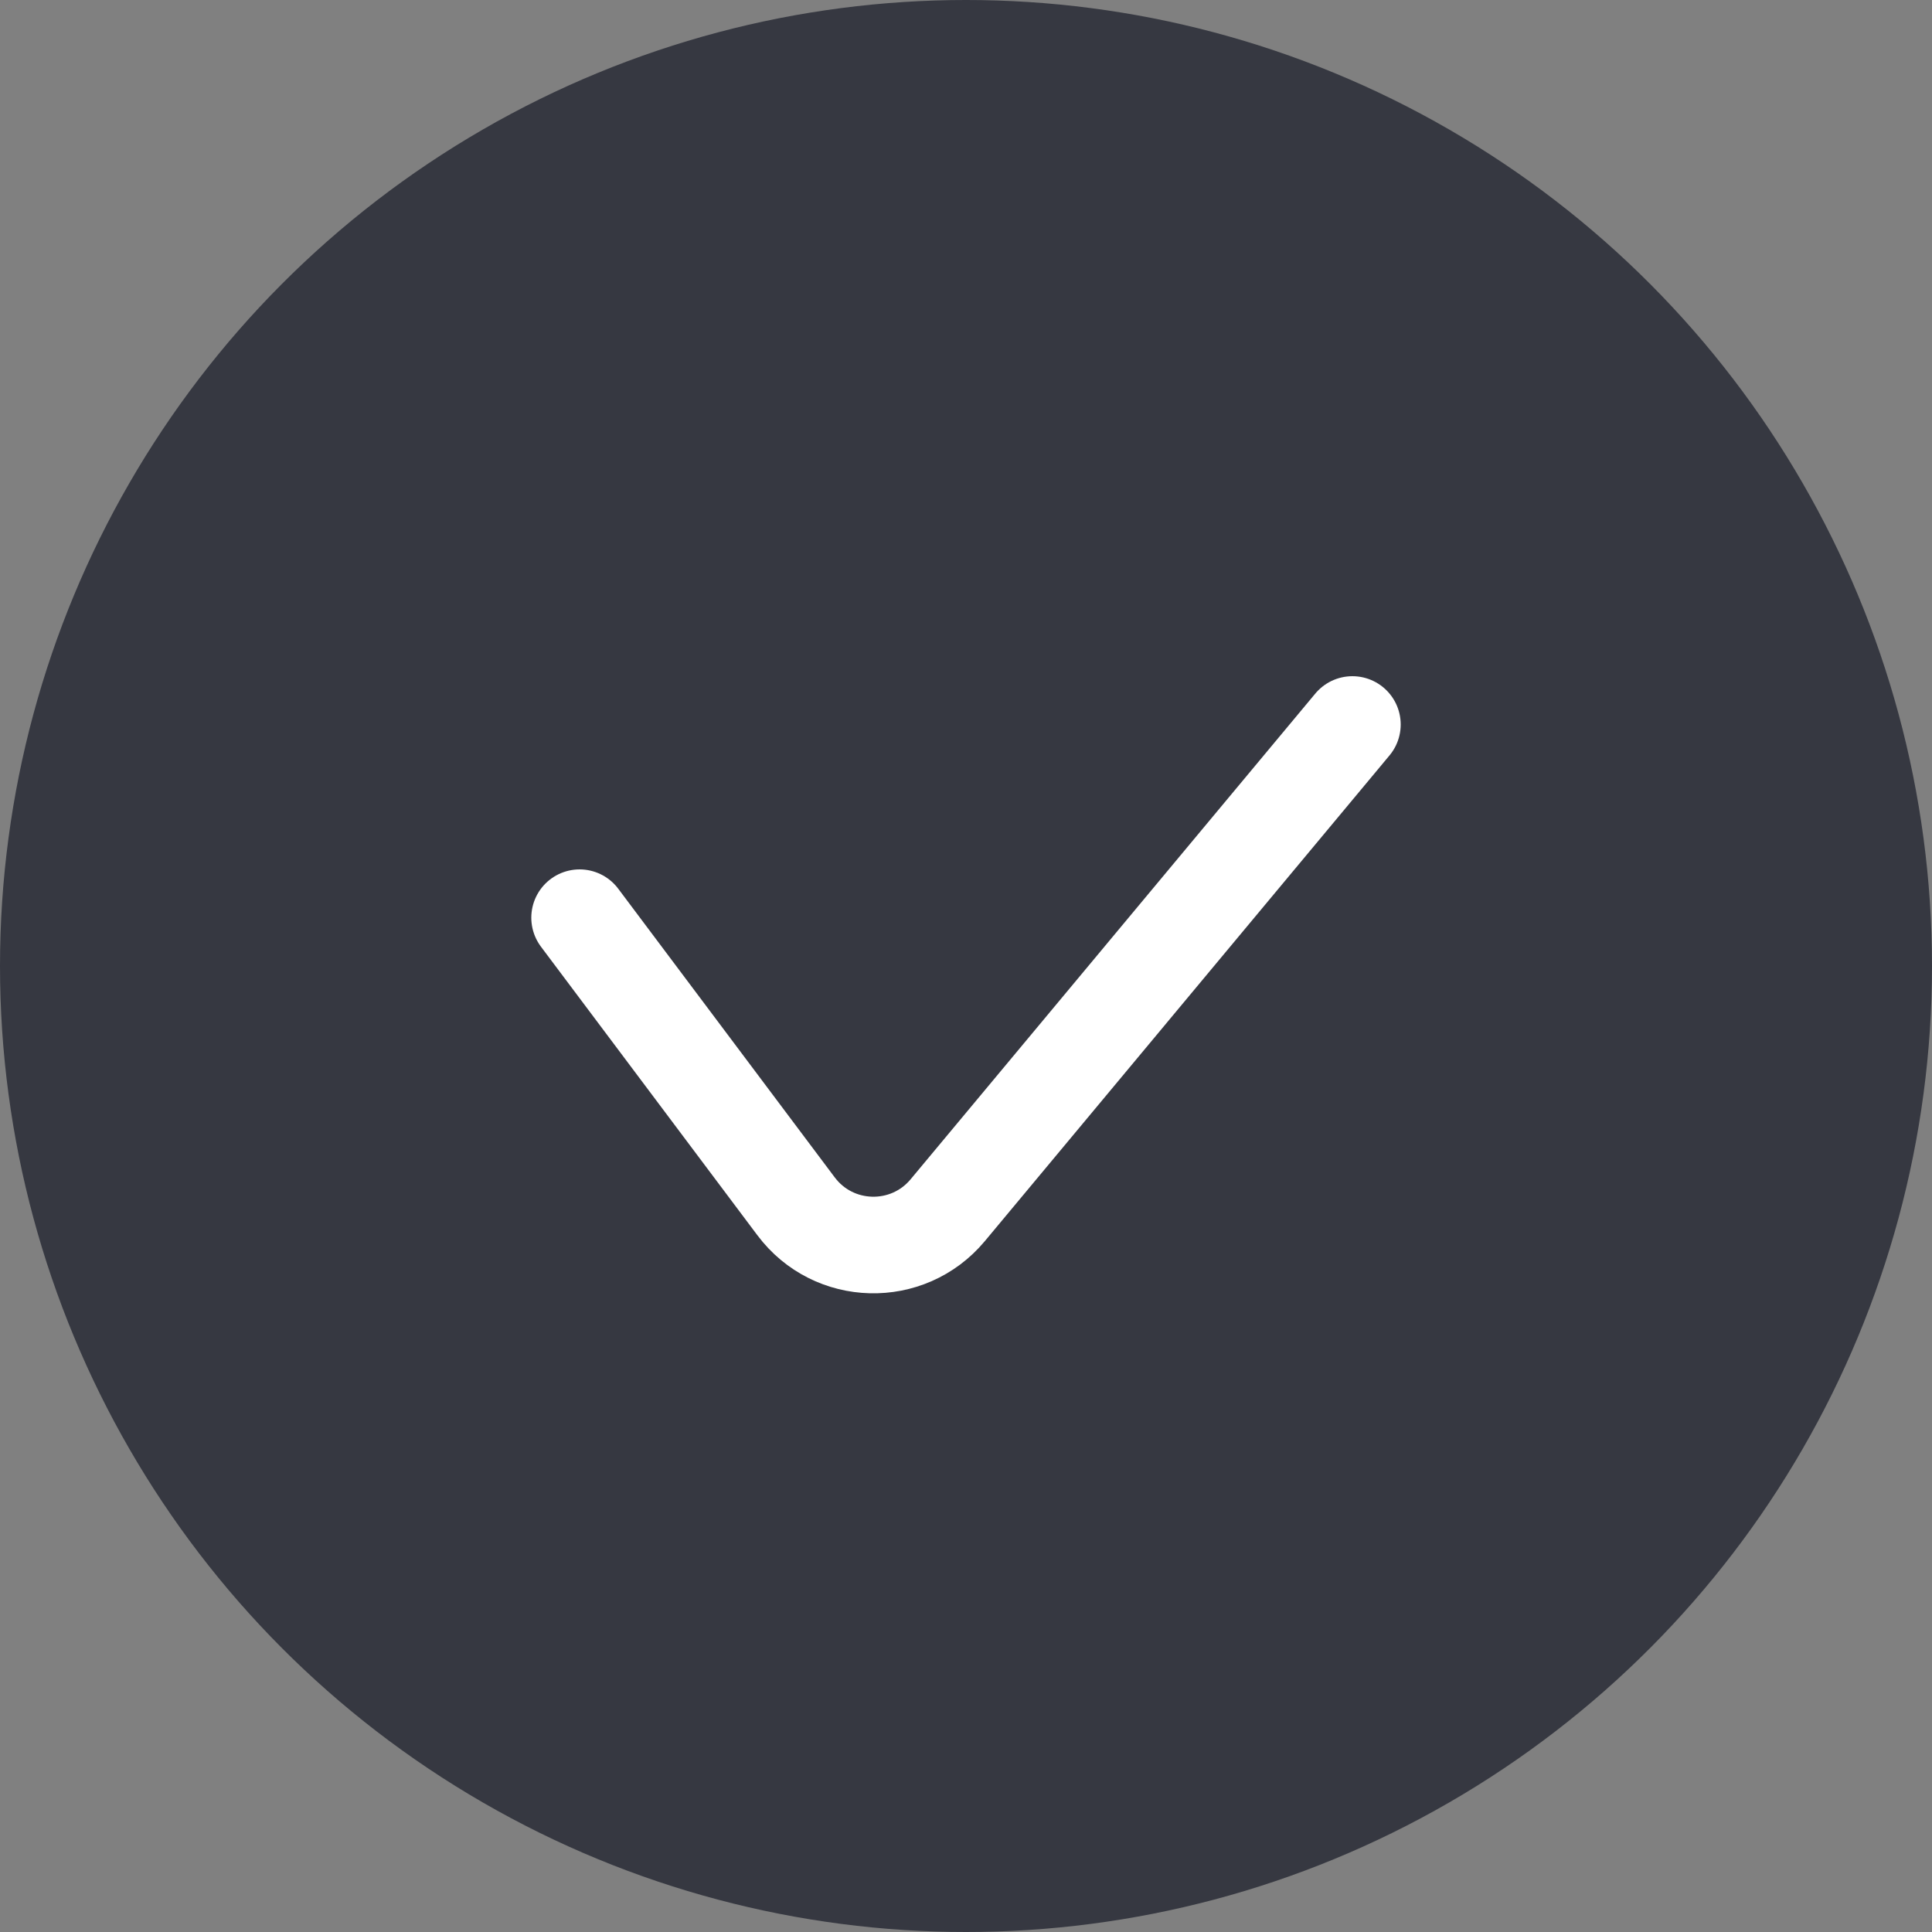 <?xml version="1.0" encoding="UTF-8"?> <svg xmlns="http://www.w3.org/2000/svg" width="20" height="20" viewBox="0 0 20 20" fill="none"><rect x="0" y="0" width="20" height="20" fill="#808080" stroke="none"/><circle cx="10" cy="10" r="10" fill="#363841"></circle><path d="M6 9.5L8.241 12.488C8.629 13.005 9.396 13.024 9.81 12.529L14 7.5" stroke="white" stroke-linecap="round"></path></svg> 